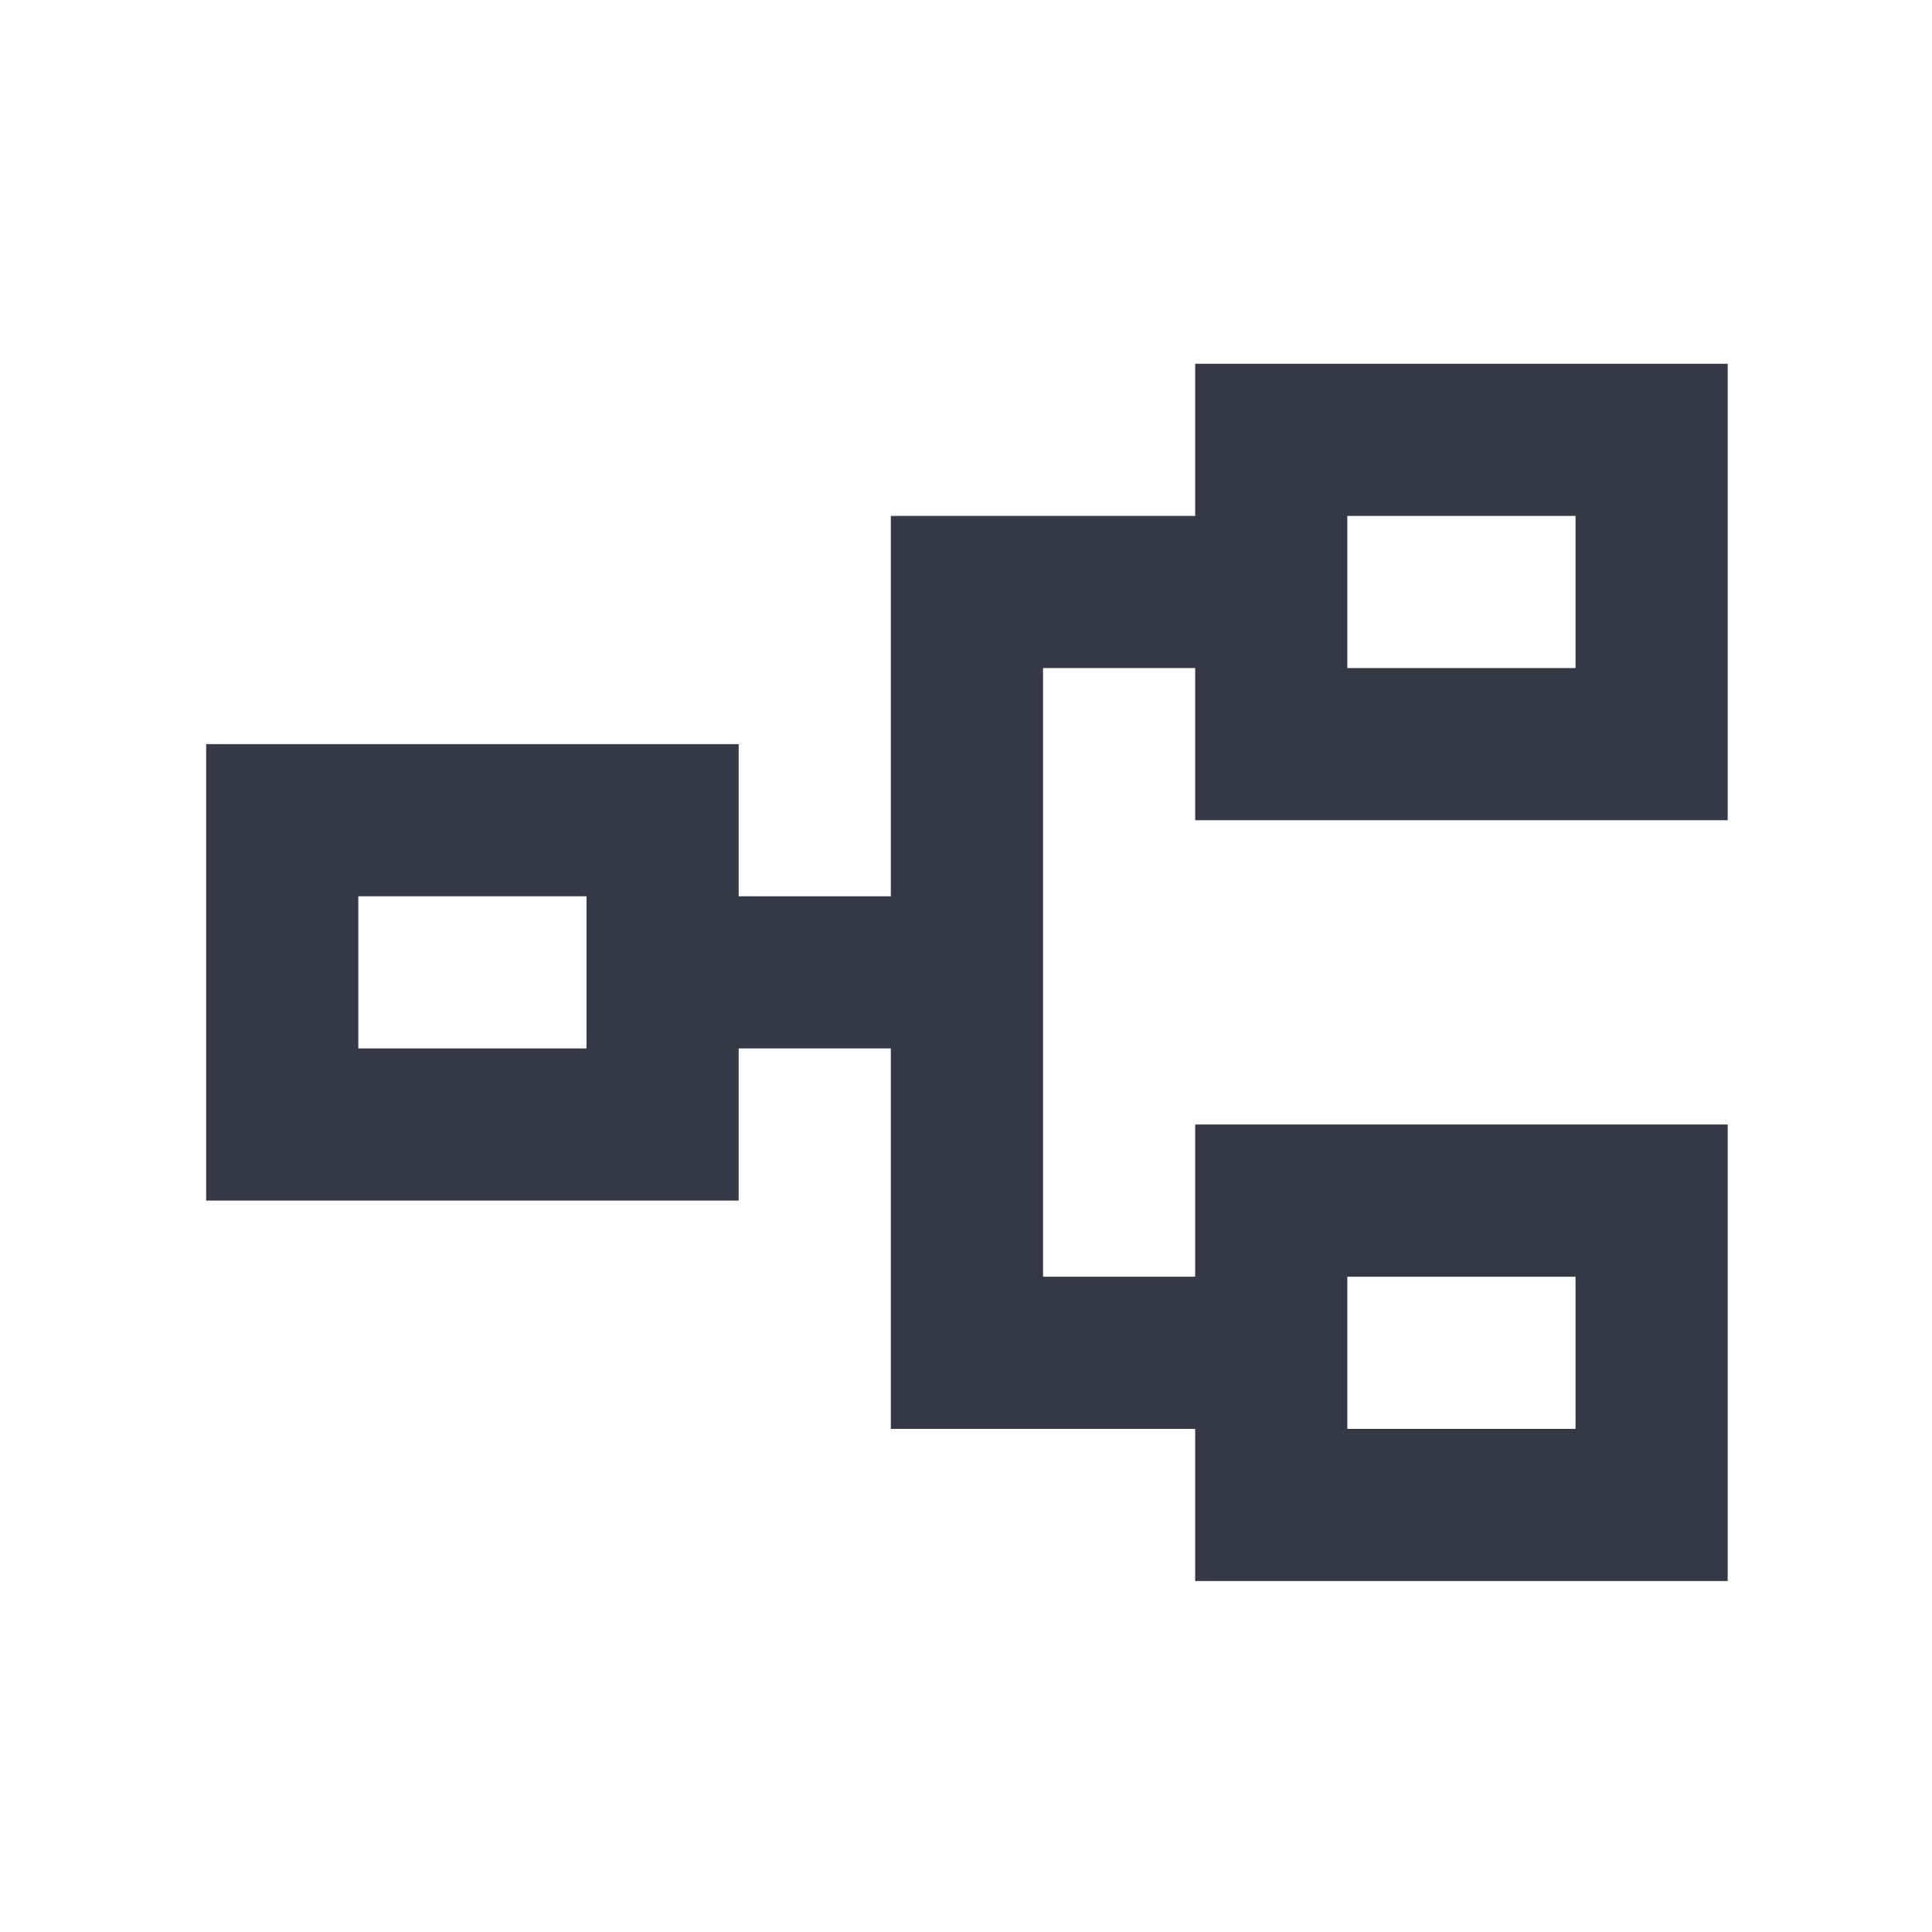 <svg width="24" height="24" viewBox="0 0 24 24" fill="none" xmlns="http://www.w3.org/2000/svg">
<path d="M14.847 19.64V17.75H11.066V13.024H9.176V14.914H2.561V9.244H9.176V11.134H11.066V6.409H14.847V4.519H21.462V10.189H14.847V8.299H12.957V15.86H14.847V13.969H21.462V19.64H14.847ZM16.737 17.75H19.572V15.86H16.737V17.75ZM4.451 13.024H7.286V11.134H4.451V13.024ZM16.737 8.299H19.572V6.409H16.737V8.299Z" fill="#353945"/>
</svg>
